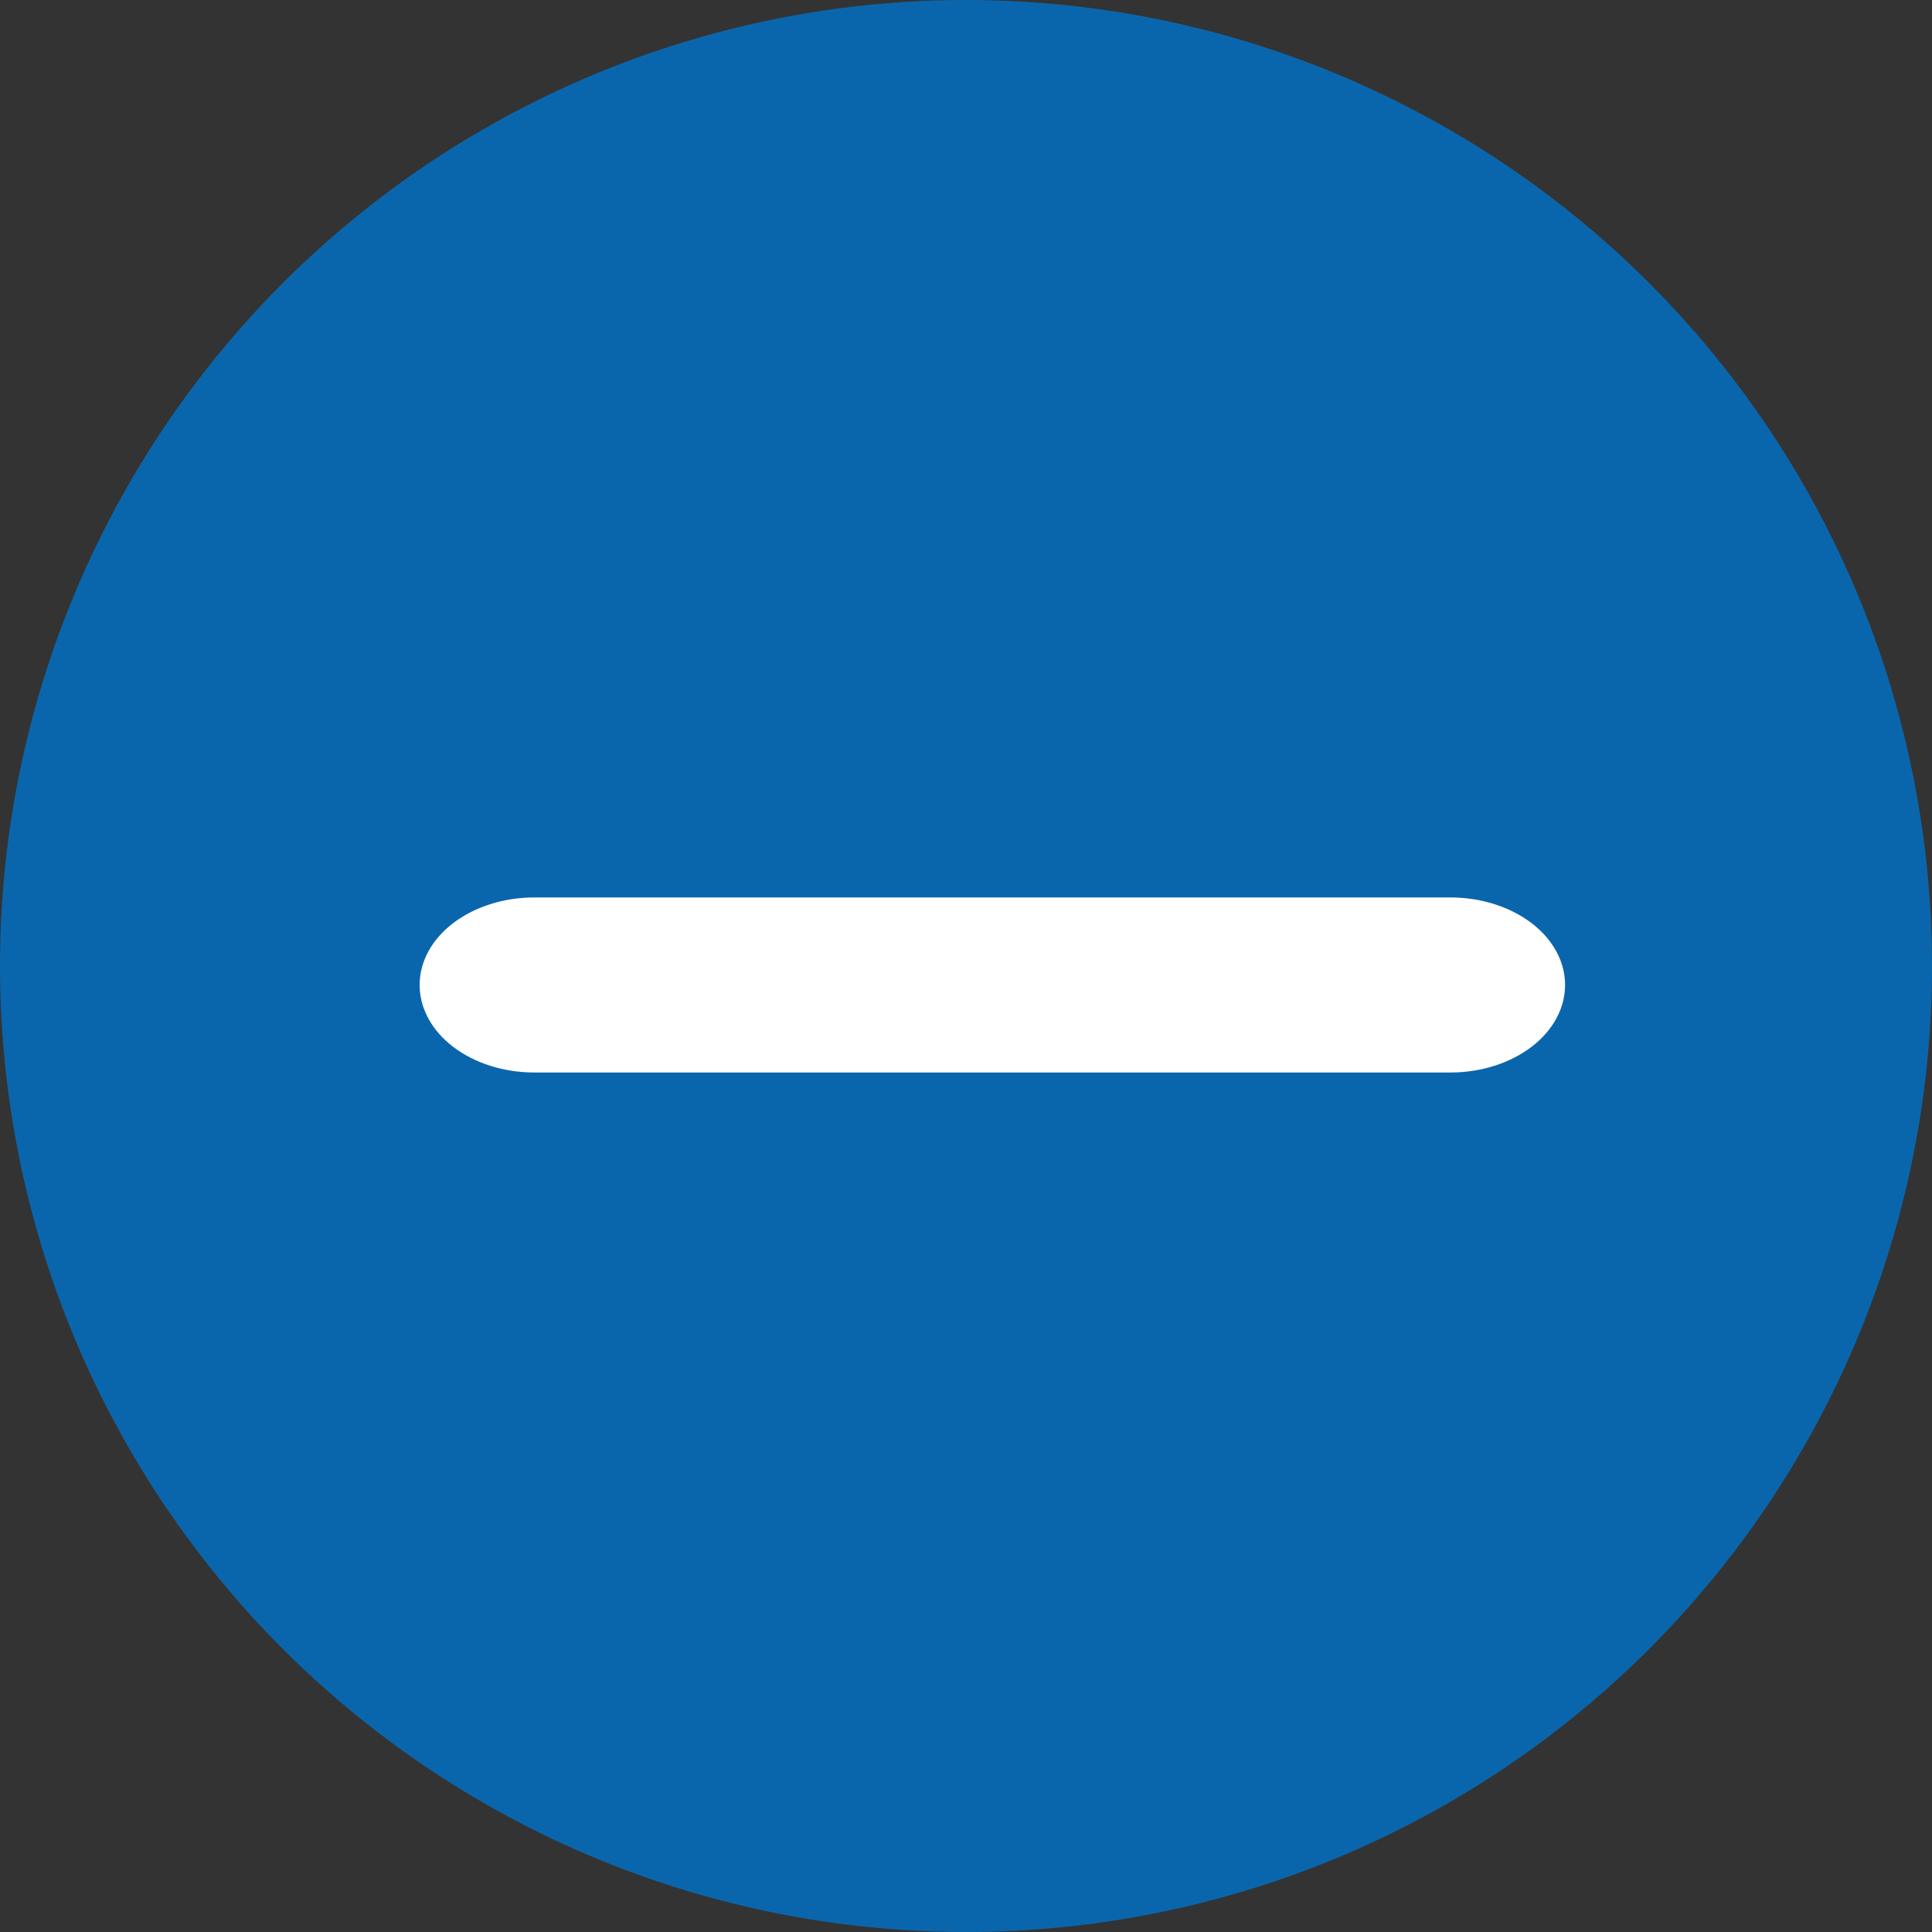 <svg width="25" height="25" viewBox="0 0 25 25" fill="none" xmlns="http://www.w3.org/2000/svg">
<rect x="0" y="0" width="25" height="25" fill="#333333" stroke="none"/>
<circle cx="12.5" cy="12.5" r="12.5" fill="#0A66AC"/>
<path d="M6.912 11.613C6.519 11.613 6.142 11.733 5.864 11.945C5.586 12.157 5.43 12.445 5.43 12.745C5.43 13.046 5.586 13.334 5.864 13.546C6.142 13.758 6.519 13.878 6.912 13.878H18.77C19.163 13.878 19.54 13.758 19.818 13.546C20.096 13.334 20.252 13.046 20.252 12.745C20.252 12.445 20.096 12.157 19.818 11.945C19.54 11.733 19.163 11.613 18.77 11.613H6.912Z" fill="white"/>
</svg>
